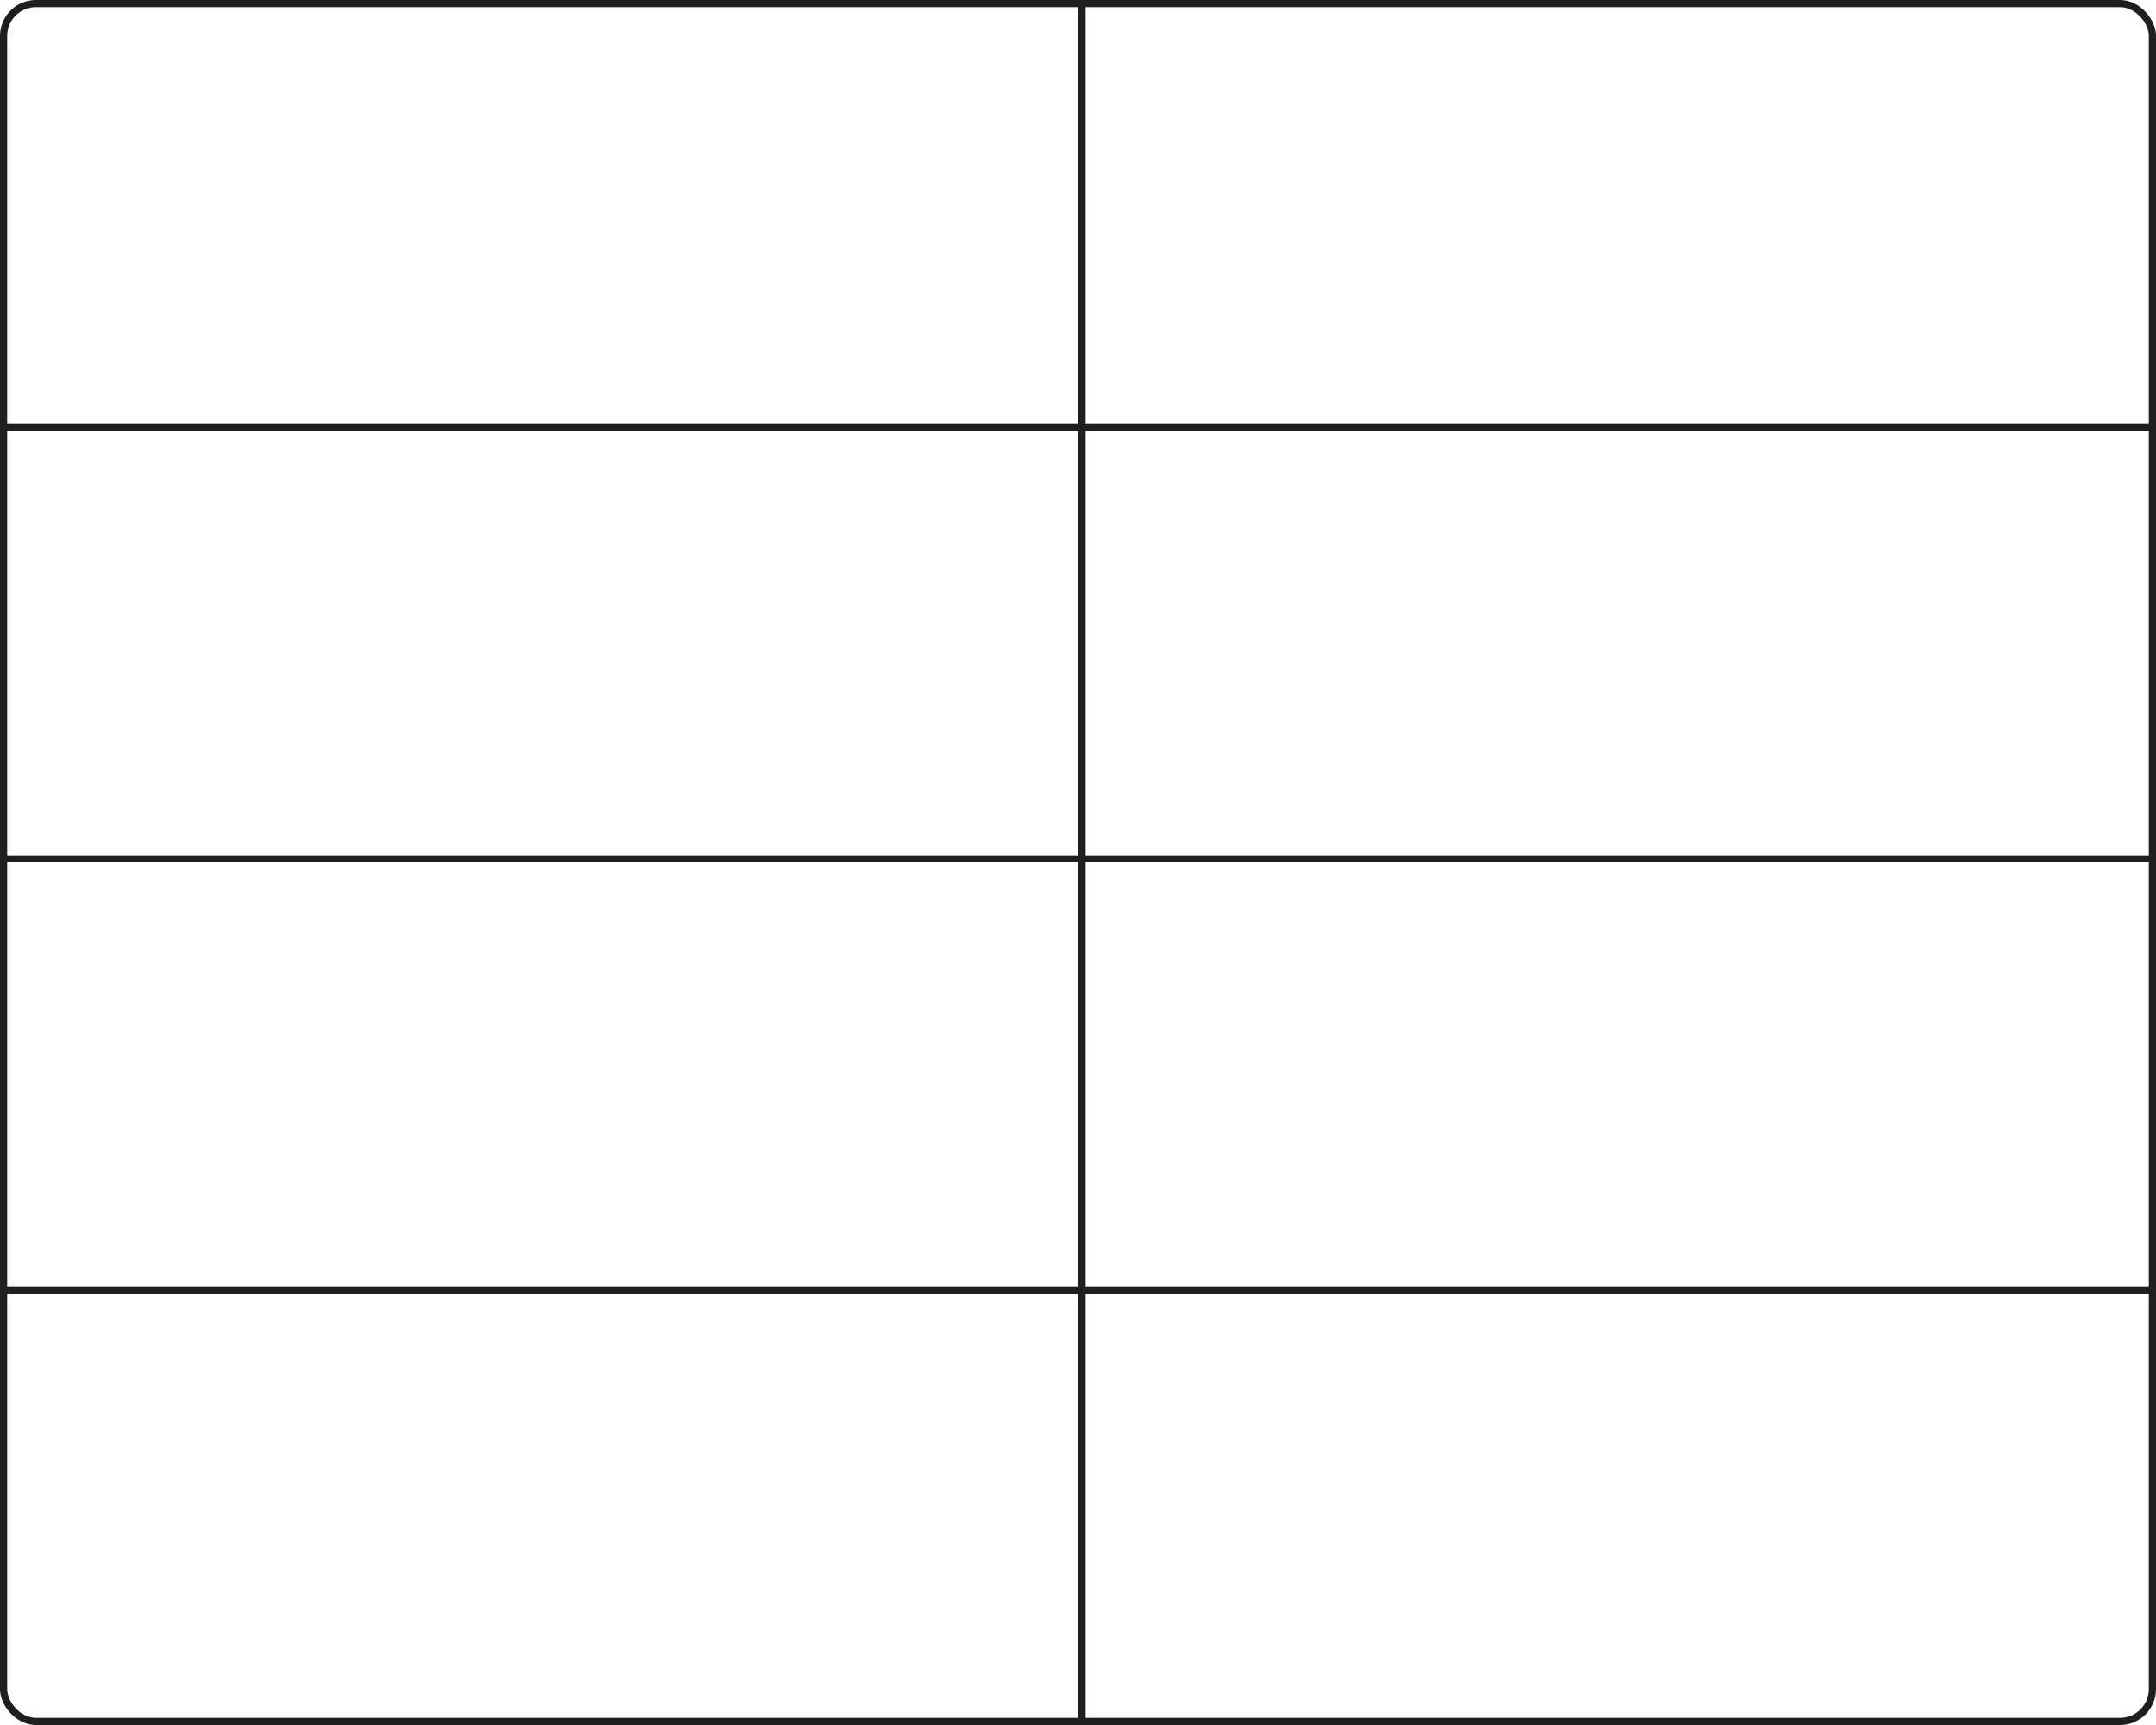 <?xml version="1.0" encoding="UTF-8"?> <svg xmlns="http://www.w3.org/2000/svg" width="300" height="240" viewBox="0 0 300 240" fill="none"><rect x="0.5" y="0.5" width="299" height="239" rx="4.5" stroke="#1E1E1E"></rect><line x1="1.03647e-08" y1="59.5" x2="300" y2="59.5" stroke="#1E1E1E"></line><line x1="1.03647e-08" y1="119.5" x2="300" y2="119.5" stroke="#1E1E1E"></line><line x1="1.03647e-08" y1="179.5" x2="300" y2="179.5" stroke="#1E1E1E"></line><line x1="150.5" y1="1.05832e-07" x2="150.5" y2="240" stroke="#1E1E1E"></line></svg> 